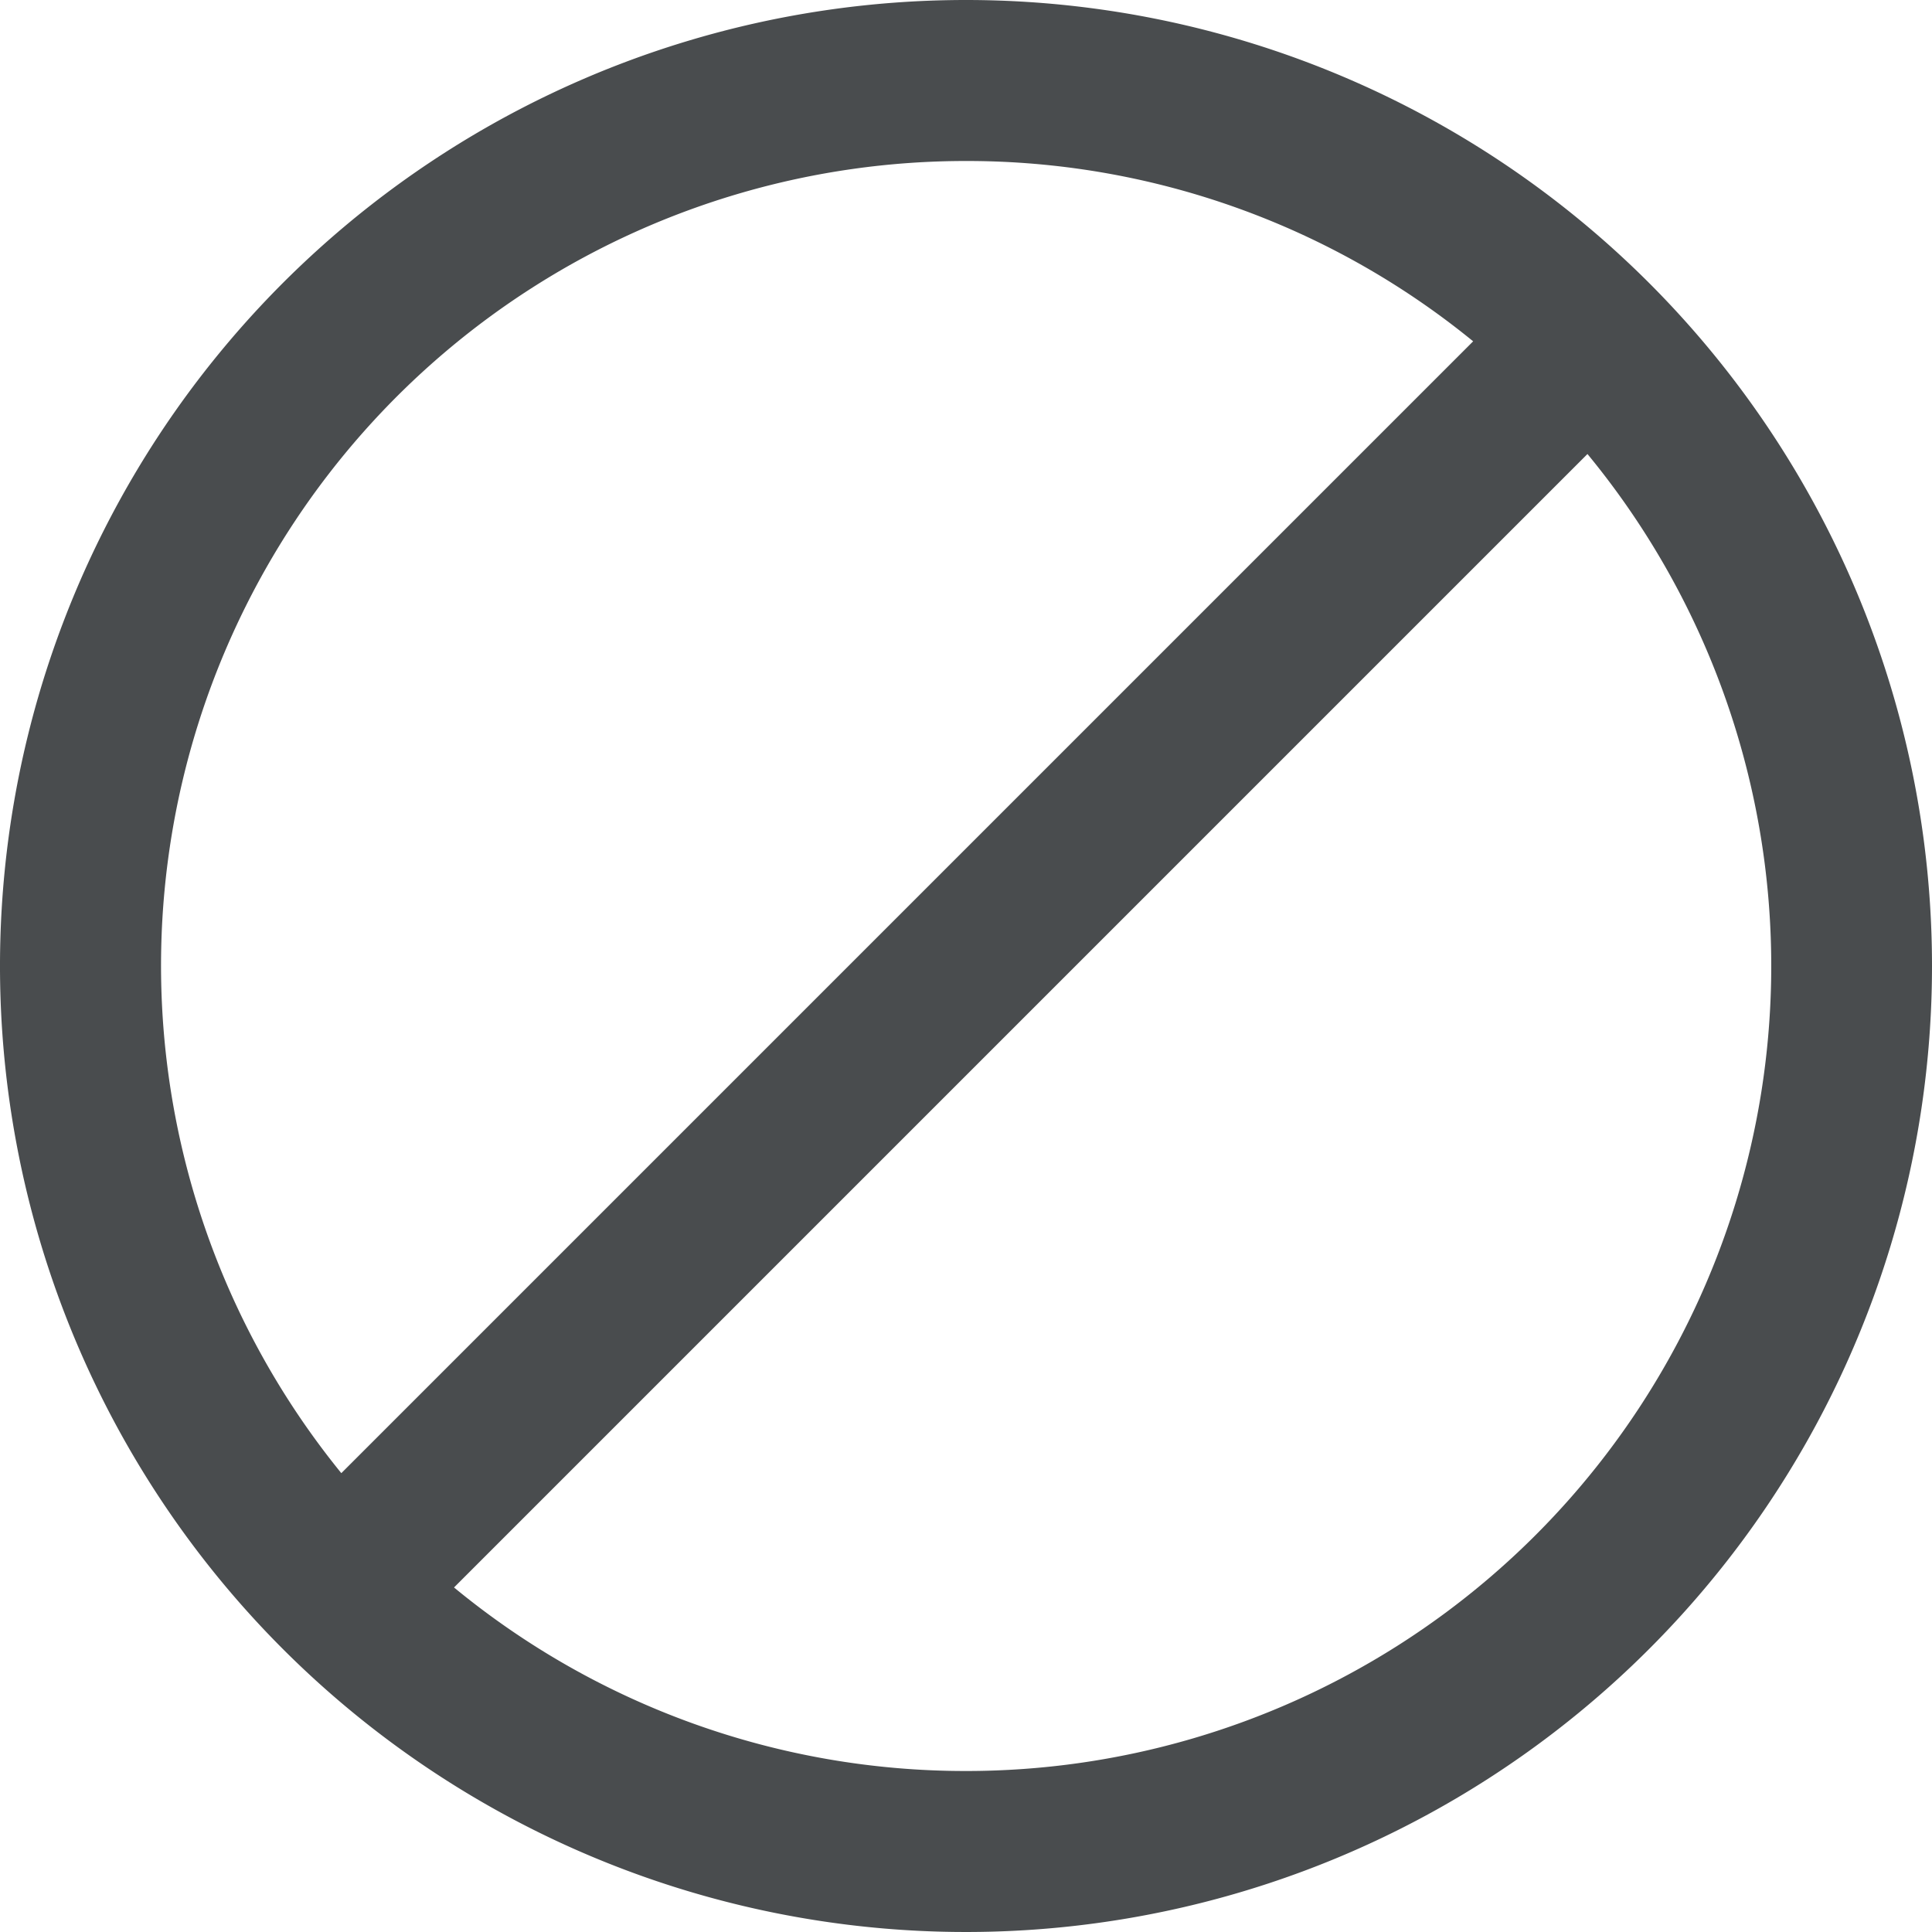 <?xml version="1.0" encoding="utf-8"?><!-- Скачано с сайта svg4.ru / Downloaded from svg4.ru -->
<svg width="800px" height="800px" viewBox="0 0 24 24" xmlns="http://www.w3.org/2000/svg">
    <path fill="#494c4e" fill-rule="evenodd" d="M12 0a12 12 0 1 0 12 12A12 12 0 0 0 12 0zm0 2a9.941 9.941 0 0 1 6.3 2.24L4.24 18.3A9.995 9.995 0 0 1 12 2zm0 20a9.985 9.985 0 0 1-6.36-2.28L19.72 5.64A10 10 0 0 1 12 22z"/>
</svg>